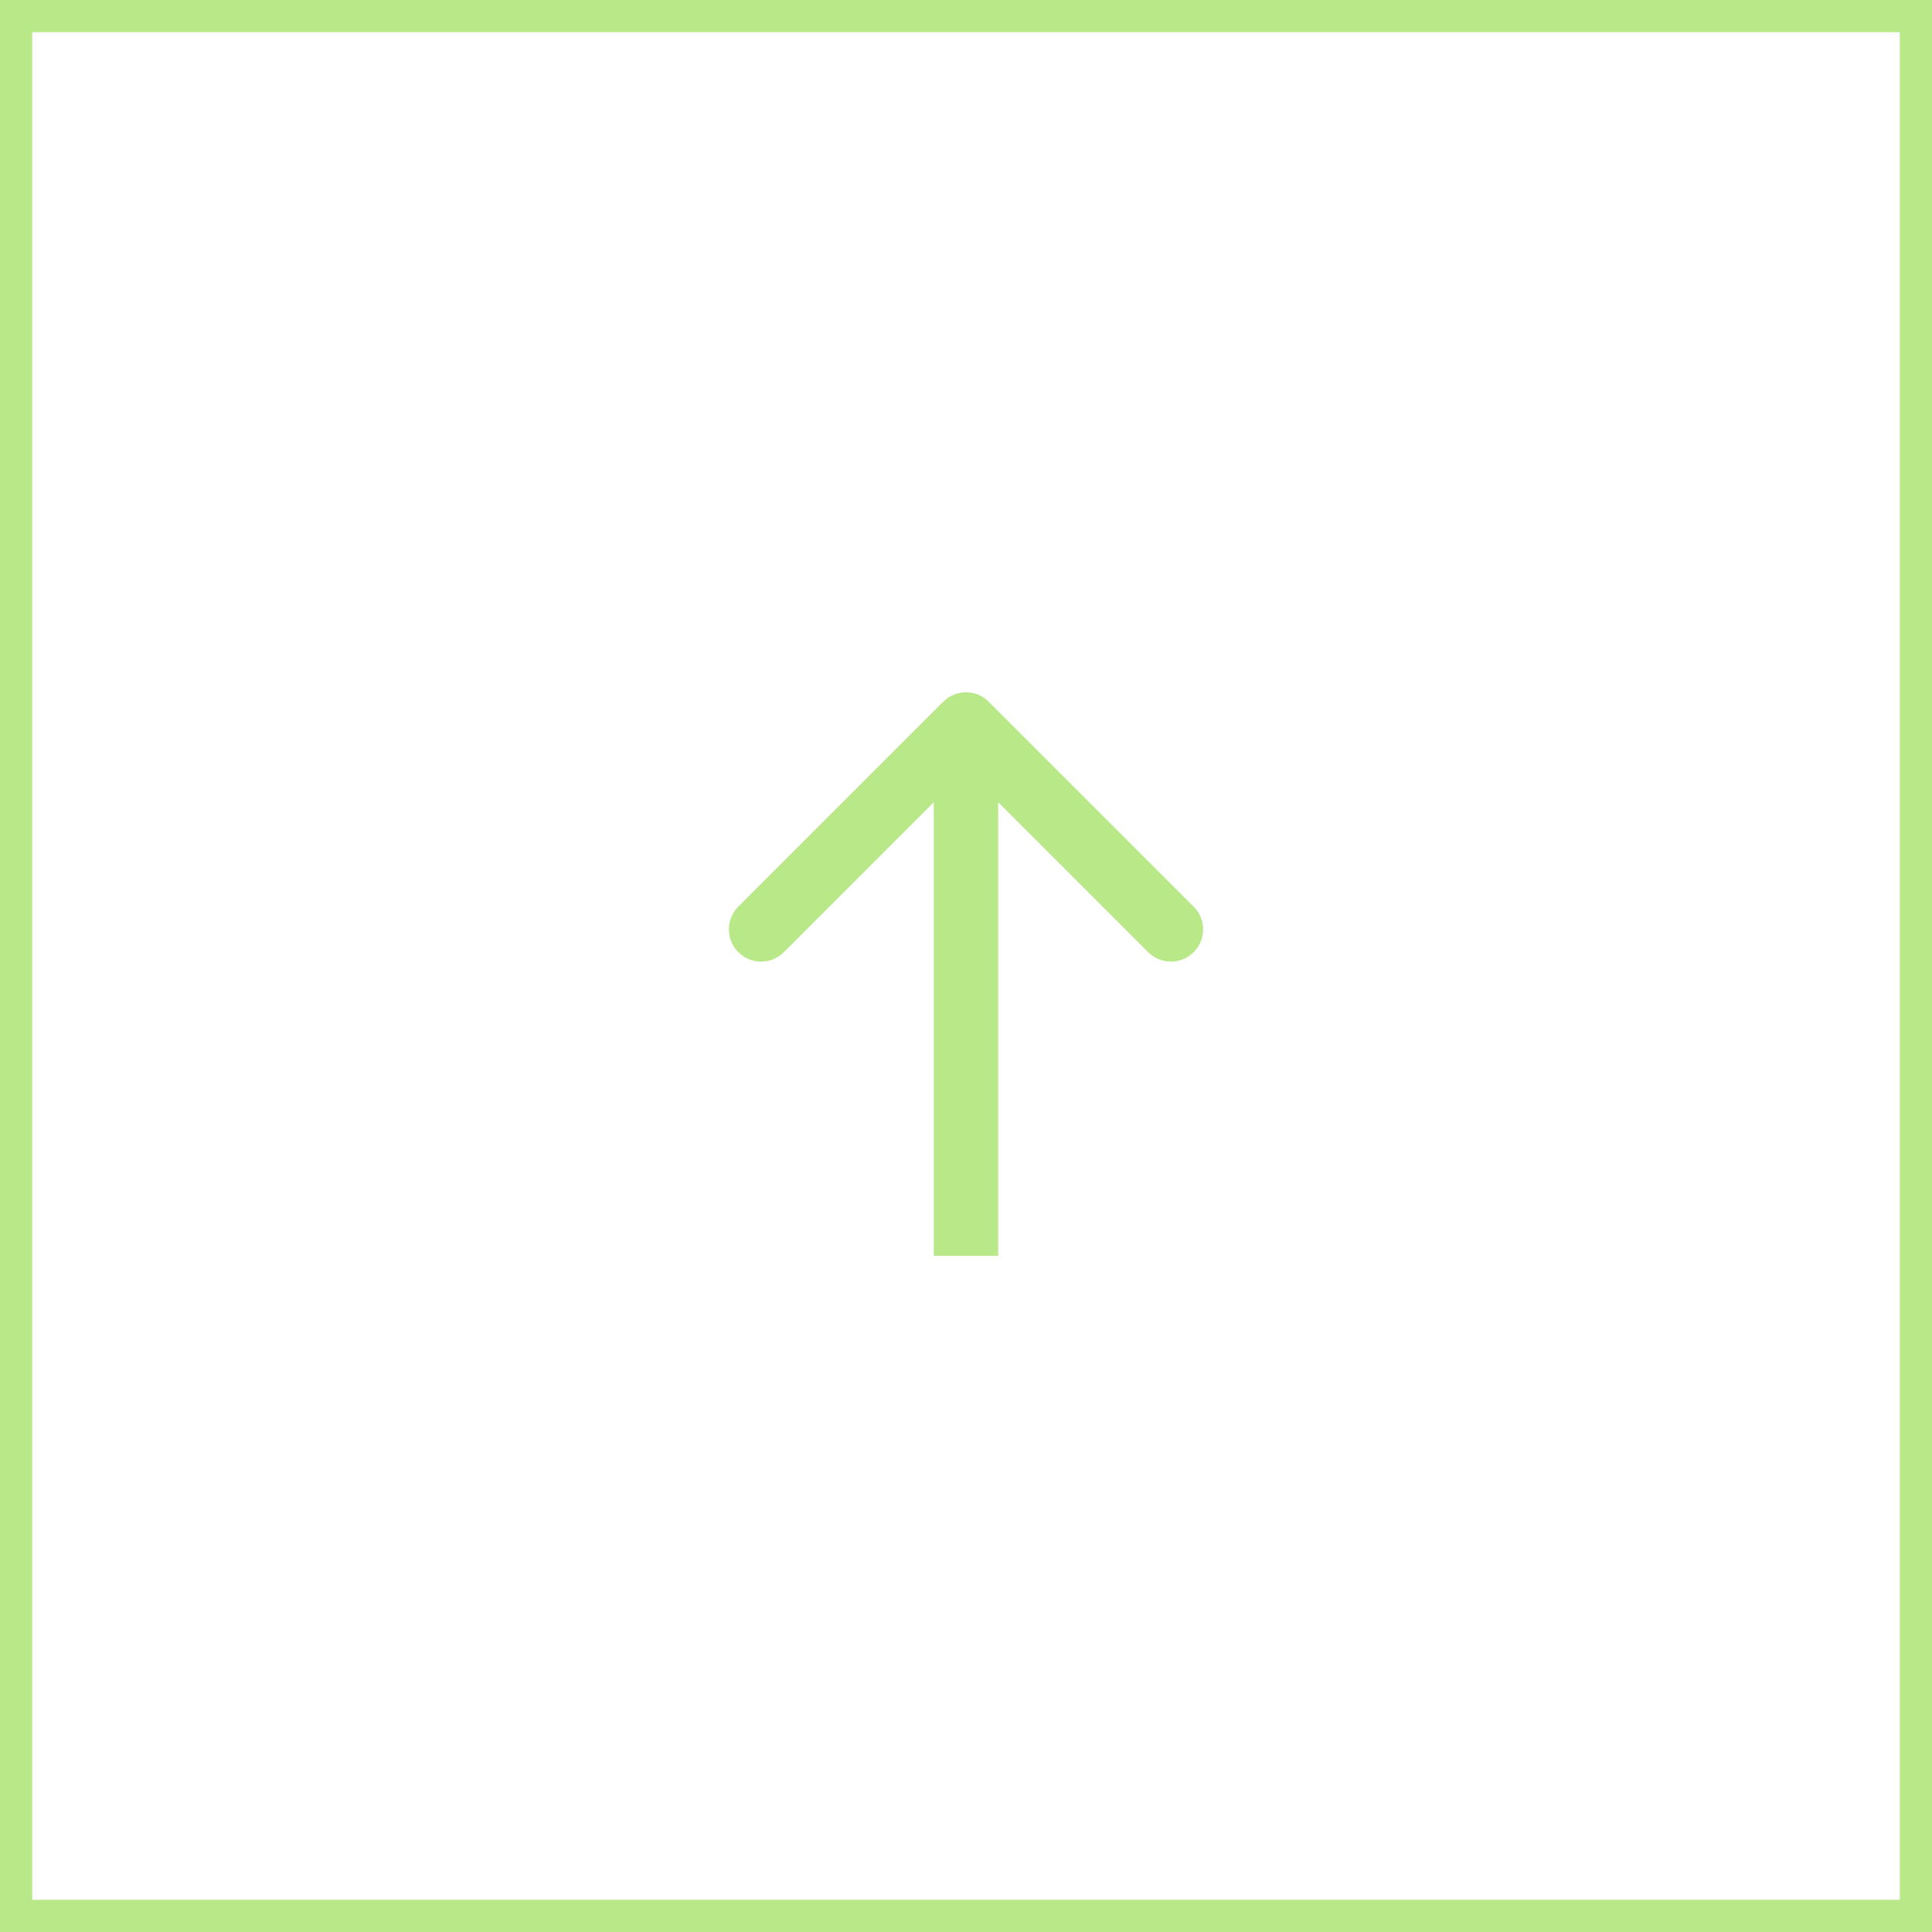 <svg width="60" height="60" viewBox="0 0 60 60" fill="none" xmlns="http://www.w3.org/2000/svg">
<rect x="0.5" y="0.5" width="59" height="59" stroke="#B9E889"/>
<path d="M30.707 21.793C30.317 21.402 29.683 21.402 29.293 21.793L22.929 28.157C22.538 28.547 22.538 29.18 22.929 29.571C23.32 29.962 23.953 29.962 24.343 29.571L30 23.914L35.657 29.571C36.047 29.962 36.681 29.962 37.071 29.571C37.462 29.18 37.462 28.547 37.071 28.157L30.707 21.793ZM31 39L31 22.5L29 22.5L29 39L31 39Z" fill="#B9E889"/>
</svg>
